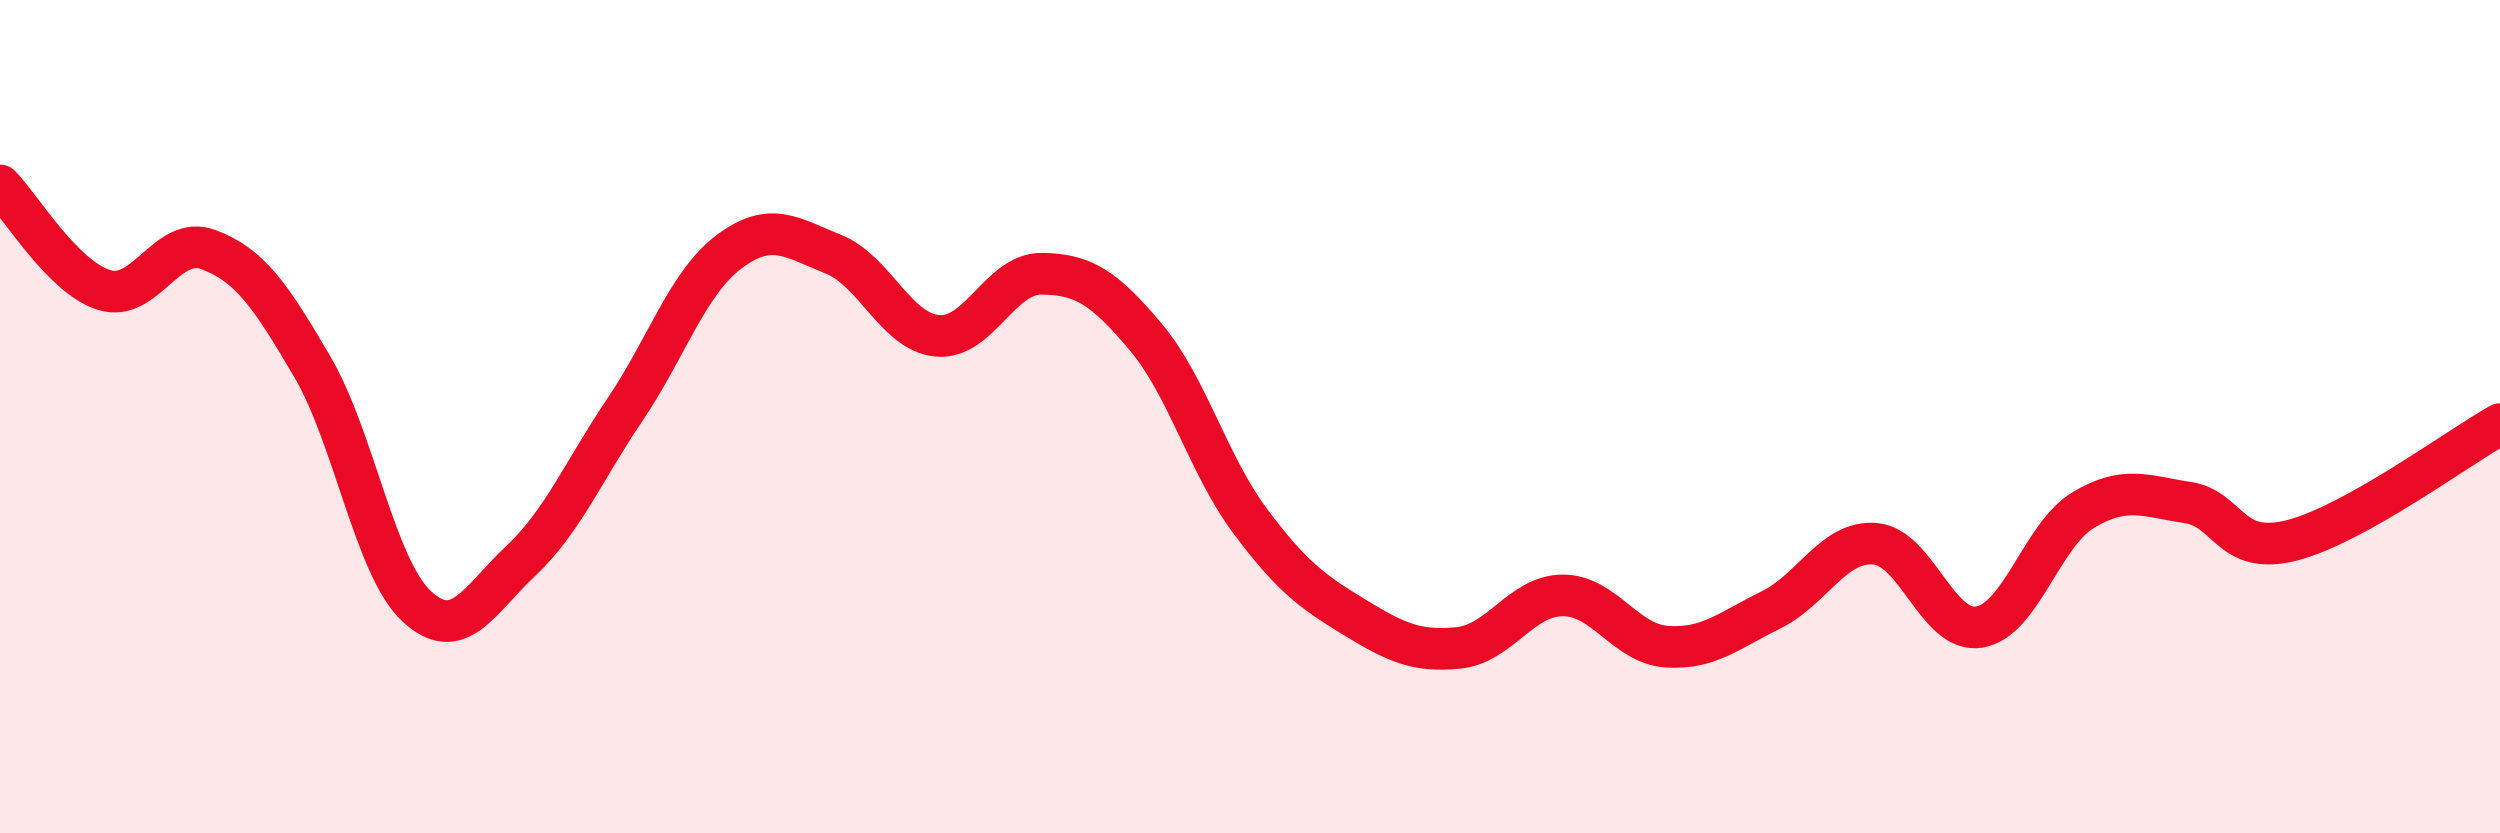 
    <svg width="60" height="20" viewBox="0 0 60 20" xmlns="http://www.w3.org/2000/svg">
      <path
        d="M 0,4.45 C 0.5,4.95 1.5,6.65 2.5,6.96 C 3.5,7.27 4,5.62 5,5.99 C 6,6.36 6.5,7.1 7.5,8.81 C 8.5,10.52 9,13.62 10,14.55 C 11,15.48 11.5,14.4 12.5,13.46 C 13.5,12.52 14,11.31 15,9.83 C 16,8.35 16.5,6.79 17.5,6.04 C 18.5,5.29 19,5.7 20,6.1 C 21,6.5 21.5,7.97 22.5,8.06 C 23.5,8.15 24,6.56 25,6.57 C 26,6.58 26.5,6.9 27.5,8.09 C 28.5,9.28 29,11.16 30,12.5 C 31,13.84 31.5,14.2 32.5,14.81 C 33.5,15.42 34,15.65 35,15.55 C 36,15.45 36.5,14.3 37.5,14.29 C 38.5,14.28 39,15.45 40,15.52 C 41,15.59 41.5,15.13 42.5,14.64 C 43.5,14.15 44,12.97 45,13.05 C 46,13.13 46.5,15.21 47.5,15.05 C 48.5,14.89 49,12.84 50,12.24 C 51,11.64 51.5,11.91 52.5,12.06 C 53.5,12.21 53.5,13.35 55,12.97 C 56.5,12.59 59,10.74 60,10.18L60 20L0 20Z"
        fill="#EB0A25"
        opacity="0.1"
        stroke-linecap="round"
        stroke-linejoin="round"
      />
      <path
        d="M 0,4.45 C 0.5,4.95 1.5,6.65 2.5,6.96 C 3.5,7.27 4,5.62 5,5.99 C 6,6.36 6.5,7.1 7.5,8.81 C 8.5,10.52 9,13.62 10,14.55 C 11,15.48 11.5,14.4 12.5,13.46 C 13.5,12.52 14,11.31 15,9.83 C 16,8.35 16.5,6.79 17.5,6.04 C 18.5,5.29 19,5.7 20,6.1 C 21,6.5 21.5,7.97 22.5,8.06 C 23.5,8.15 24,6.56 25,6.57 C 26,6.58 26.5,6.9 27.5,8.09 C 28.5,9.28 29,11.16 30,12.5 C 31,13.84 31.5,14.2 32.5,14.81 C 33.5,15.42 34,15.65 35,15.55 C 36,15.45 36.5,14.3 37.5,14.29 C 38.5,14.28 39,15.45 40,15.52 C 41,15.59 41.5,15.13 42.5,14.64 C 43.5,14.15 44,12.97 45,13.05 C 46,13.13 46.5,15.21 47.5,15.05 C 48.5,14.89 49,12.84 50,12.24 C 51,11.64 51.5,11.91 52.5,12.06 C 53.5,12.21 53.5,13.35 55,12.97 C 56.5,12.59 59,10.74 60,10.18"
        stroke="#EB0A25"
        stroke-width="1"
        fill="none"
        stroke-linecap="round"
        stroke-linejoin="round"
      />
    </svg>
  